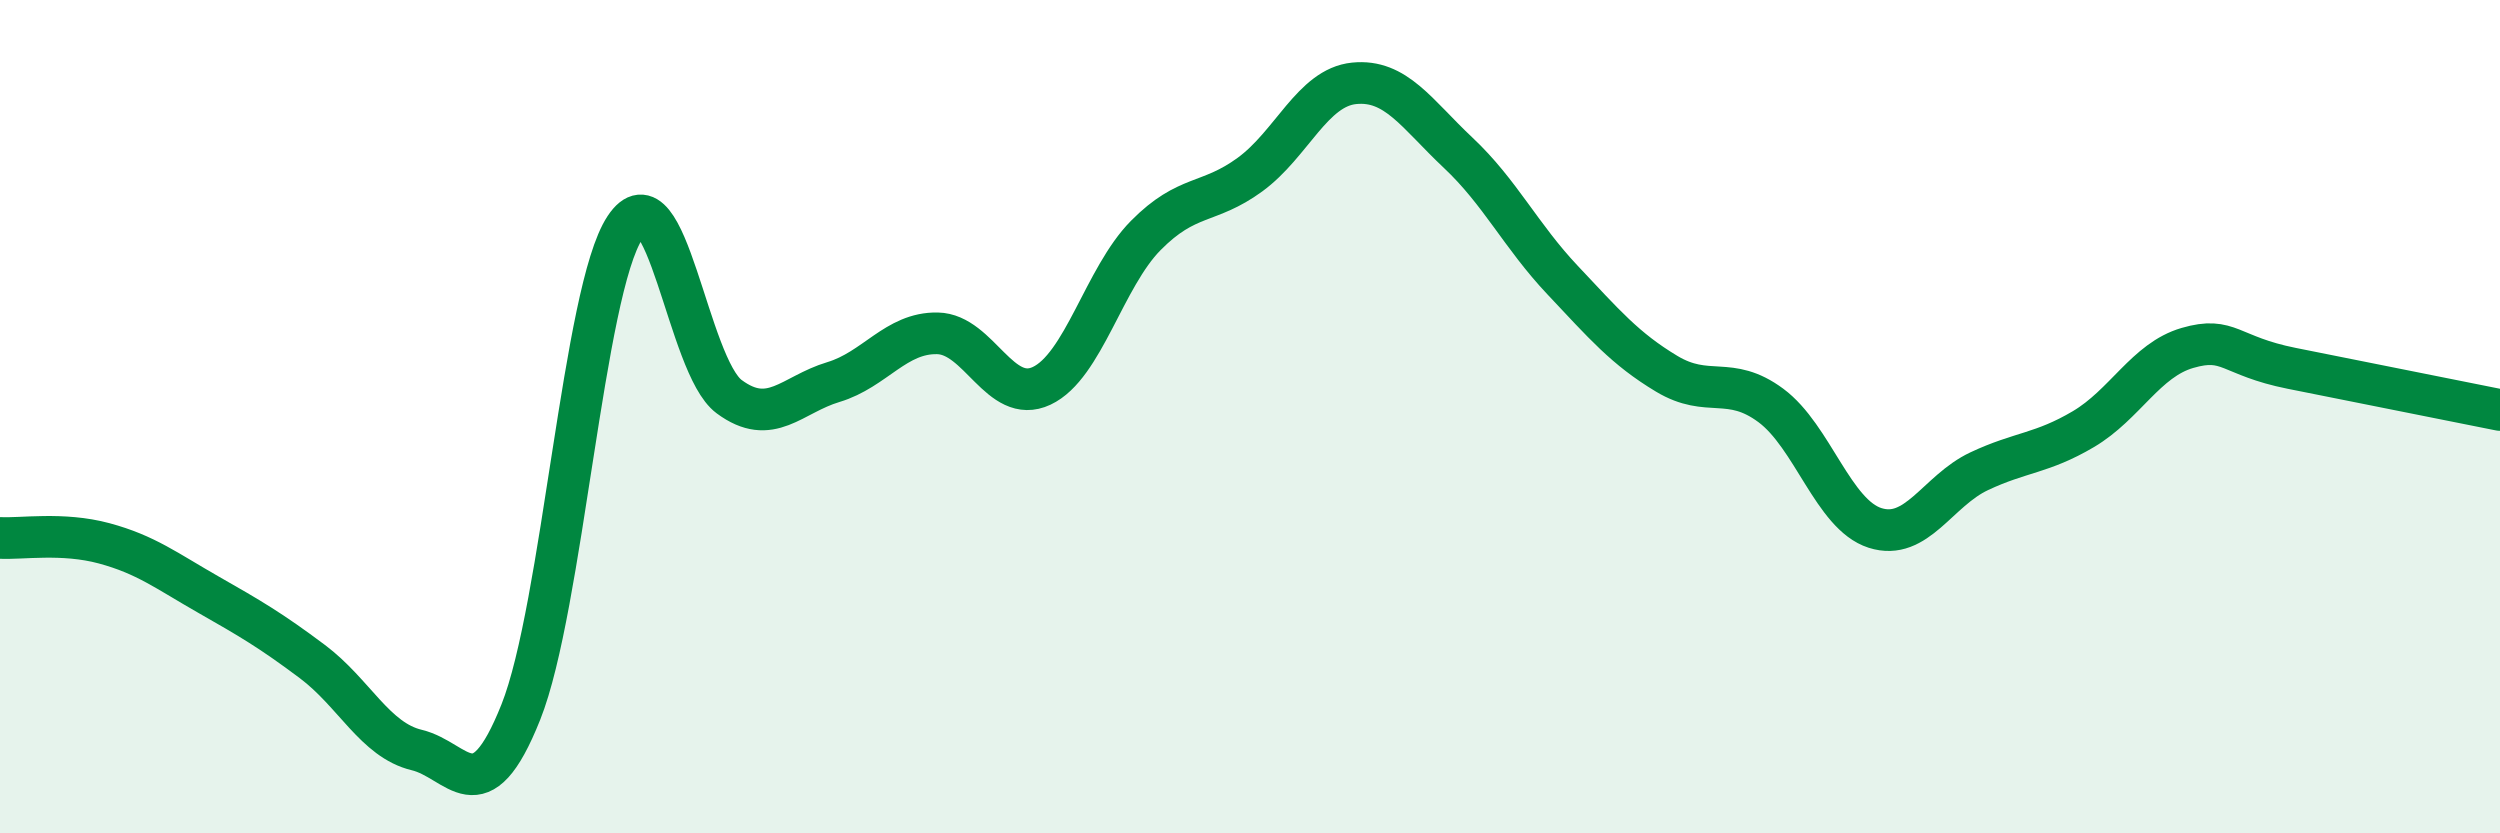 
    <svg width="60" height="20" viewBox="0 0 60 20" xmlns="http://www.w3.org/2000/svg">
      <path
        d="M 0,12.91 C 0.5,12.94 1.5,12.77 2.5,13.04 C 3.5,13.31 4,13.7 5,14.27 C 6,14.84 6.5,15.13 7.5,15.88 C 8.5,16.63 9,17.76 10,18 C 11,18.24 11.5,19.6 12.5,17.09 C 13.5,14.58 14,6.97 15,5.46 C 16,3.95 16.5,8.78 17.5,9.52 C 18.5,10.26 19,9.47 20,9.17 C 21,8.87 21.5,7.98 22.5,8 C 23.5,8.02 24,9.73 25,9.26 C 26,8.79 26.5,6.66 27.5,5.65 C 28.5,4.64 29,4.92 30,4.19 C 31,3.46 31.5,2.1 32.5,2 C 33.5,1.9 34,2.73 35,3.67 C 36,4.61 36.5,5.66 37.5,6.72 C 38.5,7.78 39,8.37 40,8.97 C 41,9.57 41.5,8.99 42.5,9.73 C 43.5,10.47 44,12.35 45,12.67 C 46,12.99 46.5,11.78 47.5,11.31 C 48.5,10.84 49,10.89 50,10.3 C 51,9.71 51.5,8.64 52.5,8.35 C 53.5,8.06 53.5,8.54 55,8.84 C 56.5,9.14 59,9.64 60,9.84L60 20L0 20Z"
        fill="#008740"
        opacity="0.1"
        stroke-linecap="round"
        stroke-linejoin="round"
      />
      <path
        d="M 0,12.91 C 0.5,12.94 1.5,12.77 2.5,13.04 C 3.5,13.31 4,13.7 5,14.27 C 6,14.84 6.5,15.13 7.5,15.88 C 8.5,16.63 9,17.76 10,18 C 11,18.24 11.5,19.6 12.5,17.09 C 13.5,14.58 14,6.97 15,5.46 C 16,3.95 16.5,8.78 17.5,9.52 C 18.5,10.26 19,9.47 20,9.17 C 21,8.87 21.5,7.98 22.5,8 C 23.5,8.02 24,9.73 25,9.26 C 26,8.79 26.5,6.66 27.5,5.65 C 28.5,4.64 29,4.92 30,4.19 C 31,3.46 31.5,2.1 32.5,2 C 33.5,1.9 34,2.73 35,3.67 C 36,4.61 36.5,5.66 37.5,6.72 C 38.5,7.78 39,8.37 40,8.97 C 41,9.57 41.5,8.99 42.5,9.73 C 43.5,10.47 44,12.35 45,12.67 C 46,12.99 46.5,11.78 47.5,11.31 C 48.5,10.84 49,10.89 50,10.3 C 51,9.71 51.5,8.64 52.5,8.35 C 53.5,8.06 53.5,8.54 55,8.84 C 56.5,9.14 59,9.64 60,9.84"
        stroke="#008740"
        stroke-width="1"
        fill="none"
        stroke-linecap="round"
        stroke-linejoin="round"
      />
    </svg>
  